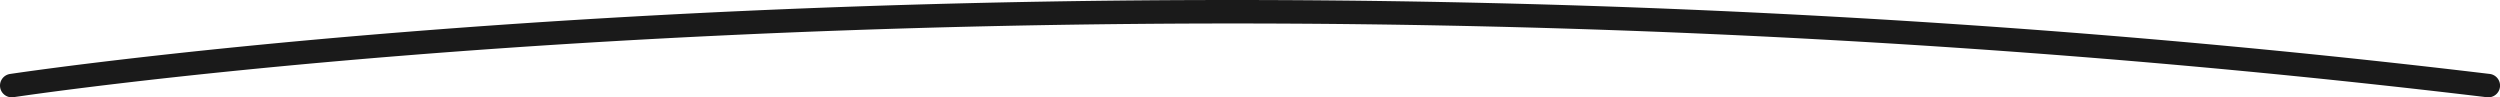 <svg xmlns="http://www.w3.org/2000/svg" width="319.548" height="12.439" viewBox="0 0 319.548 12.439">
  <path id="Path_285" data-name="Path 285" d="M-173.01,98.264a1.5,1.5,0,0,1-1.481-1.274,1.5,1.5,0,0,1,1.257-1.709c.186-.028,18.977-2.868,50.877-5.4,18.727-1.489,38.249-2.584,58.024-3.256,15.6-.53,31.391-.8,47.188-.8q13.848,0,27.668.272c44.98.888,89.793,3.975,133.2,9.178a1.5,1.5,0,1,1-.357,2.979c-43.3-5.191-88.017-8.271-132.9-9.157-56.39-1.113-103.224,1.436-132.583,3.771-31.793,2.528-50.477,5.352-50.662,5.38A1.513,1.513,0,0,1-173.01,98.264Z" transform="translate(174.509 -85.825)" fill="#1a1a1a"/>
</svg>
